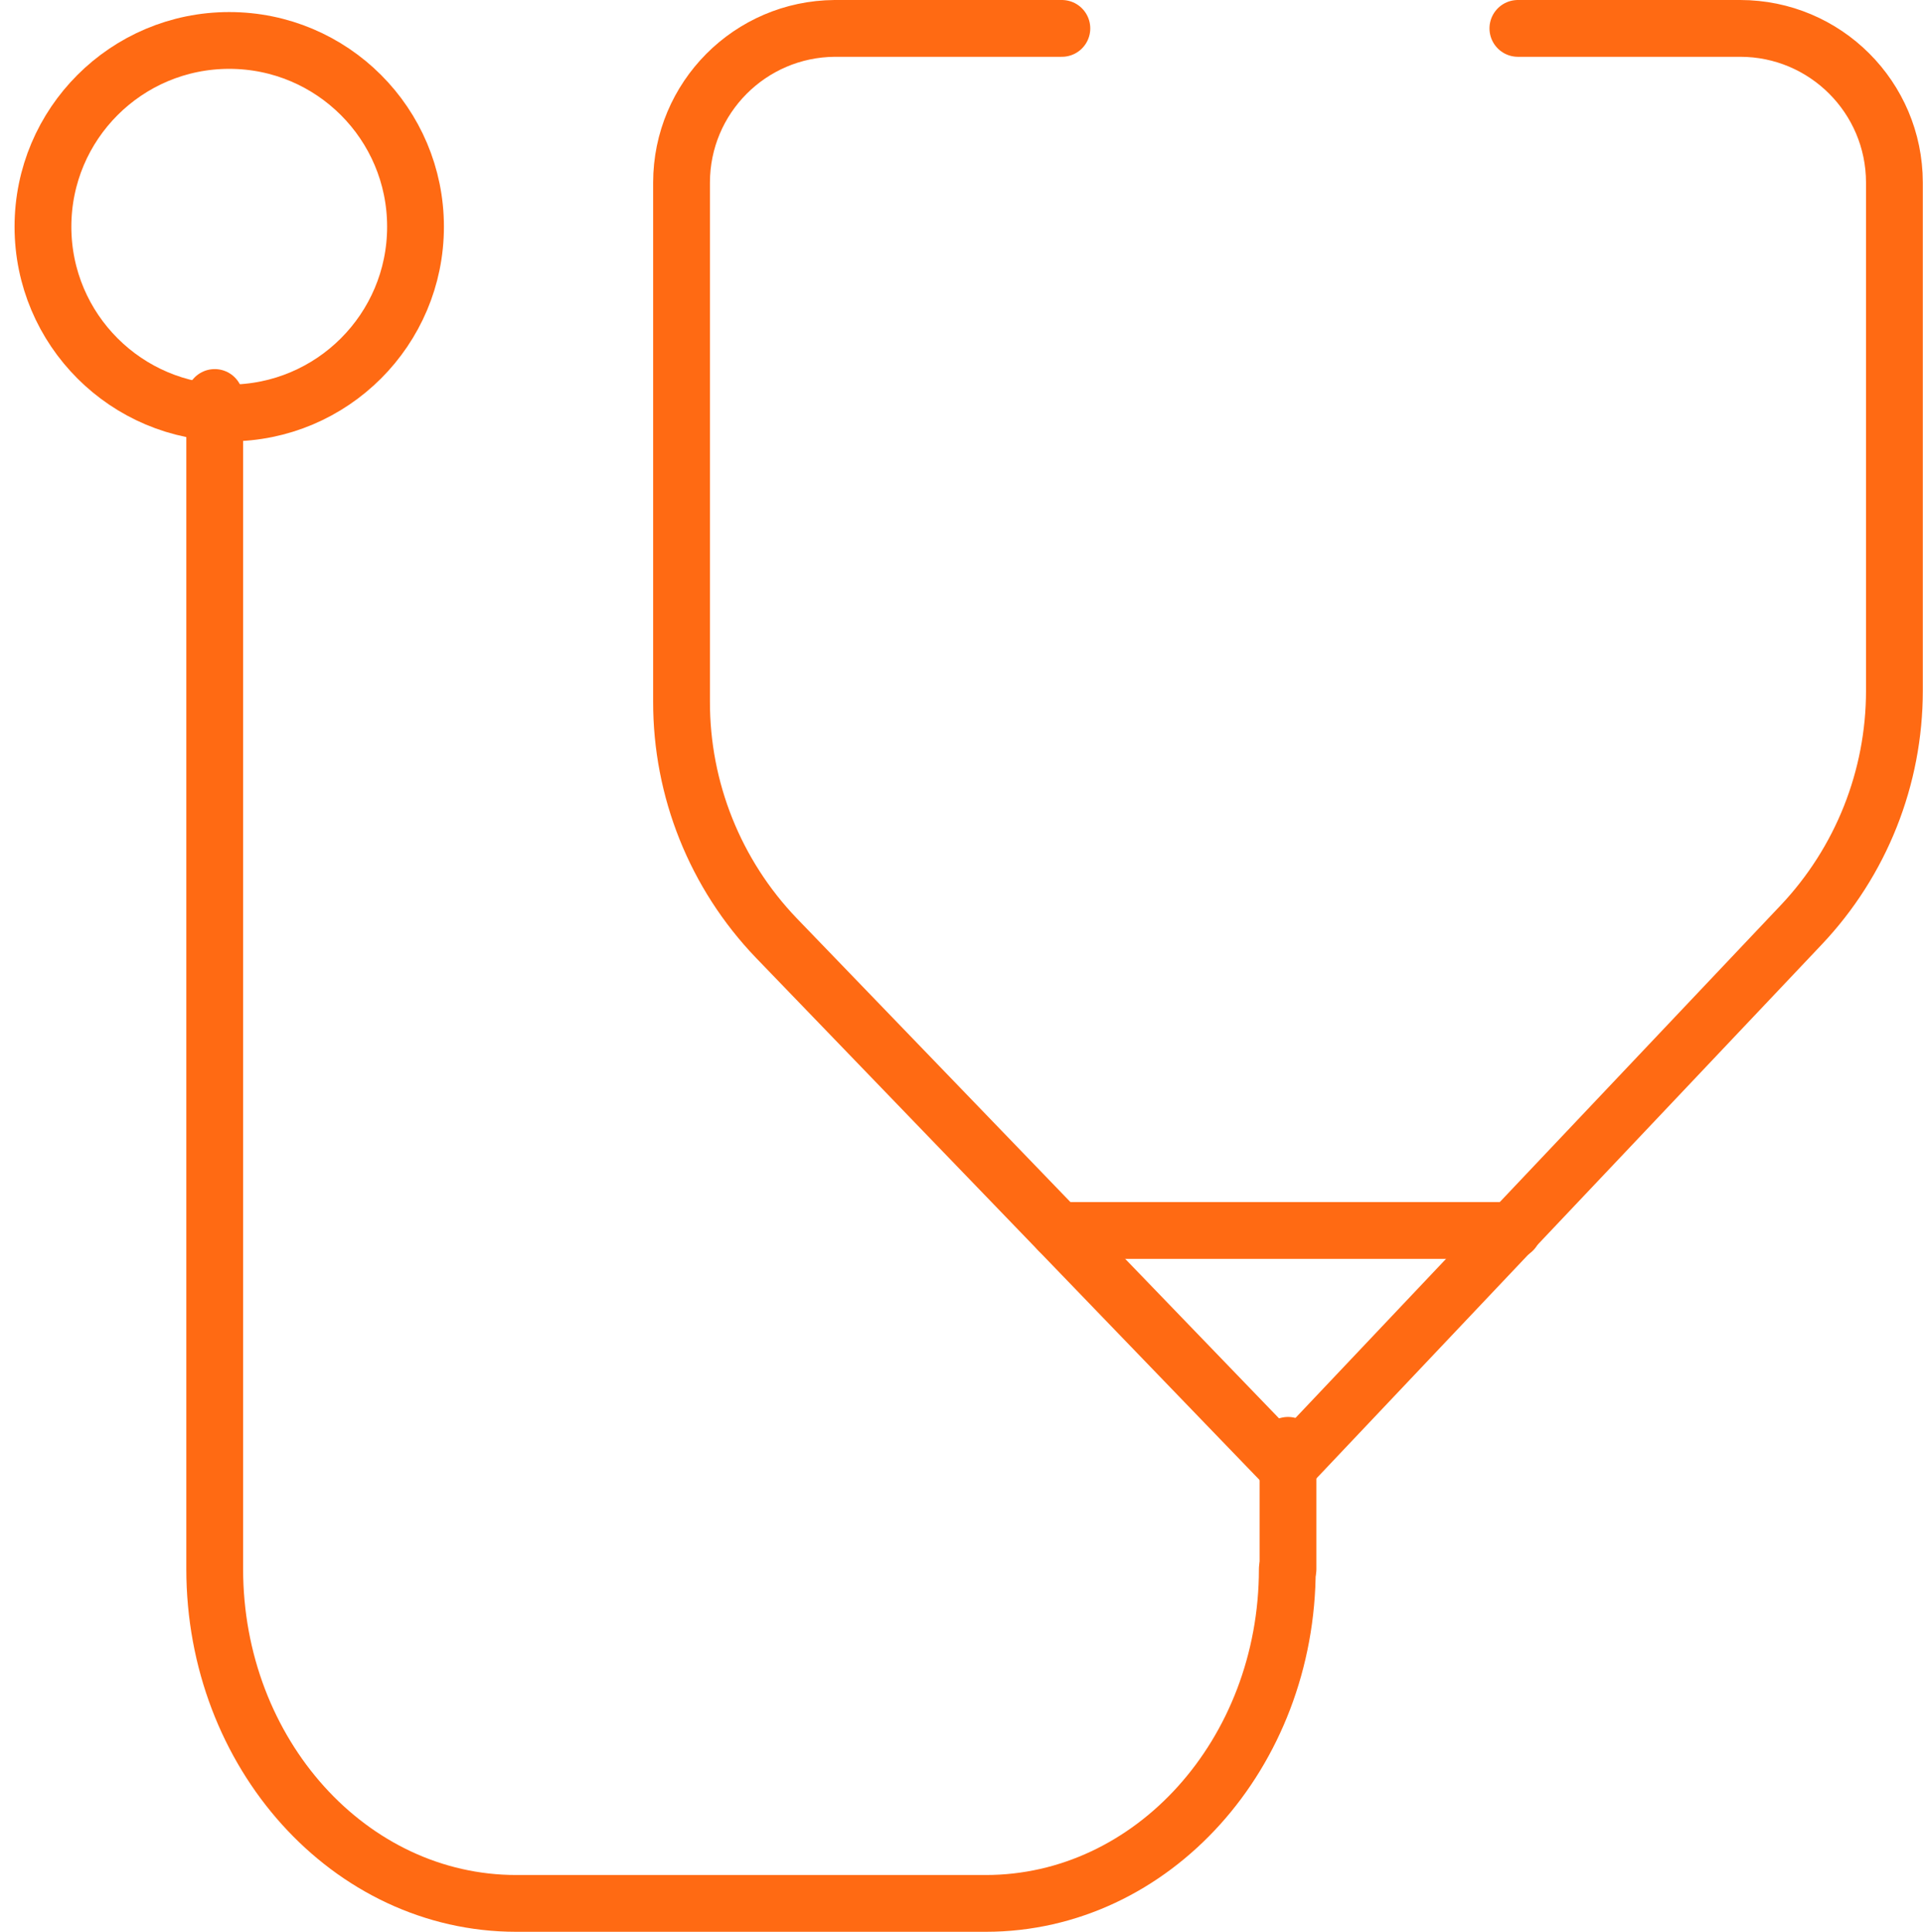 <?xml version="1.0" encoding="UTF-8"?> <svg xmlns="http://www.w3.org/2000/svg" viewBox="0 0 101.57 102.06" data-guides="{&quot;vertical&quot;:[],&quot;horizontal&quot;:[]}"><defs></defs><path fill="none" stroke="#ff6a13" fill-opacity="1" stroke-width="3" stroke-opacity="1" color="rgb(51, 51, 51)" stroke-linecap="round" stroke-linejoin="round" class="cls-1" id="tSvg95fc752ec6" title="Path 4" d="M56.086 1.5C52.086 1.5 48.087 1.5 44.087 1.5C39.614 1.533 36.004 5.165 35.998 9.639C35.998 18.778 35.998 27.916 35.998 37.055C35.988 41.708 37.779 46.184 40.998 49.544C49.996 58.876 58.995 68.208 67.994 77.54C77.043 67.978 86.092 58.416 95.141 48.854C98.301 45.511 100.061 41.085 100.06 36.485C100.06 27.537 100.06 18.588 100.06 9.639C100.054 5.142 96.408 1.5 91.911 1.5C87.998 1.5 84.085 1.5 80.172 1.5"></path><path fill="none" stroke="#ff6a13" fill-opacity="1" stroke-width="3" stroke-opacity="1" color="rgb(51, 51, 51)" stroke-linecap="round" stroke-linejoin="round" class="cls-1" id="tSvg148bab8862a" title="Path 5" d="M67.994 82.879C67.994 82.879 67.994 82.879 67.994 82.879C67.994 92.638 60.865 100.547 52.066 100.547C43.8 100.547 35.535 100.547 27.269 100.547C18.47 100.547 11.341 92.638 11.341 82.879C11.341 62.252 11.341 41.625 11.341 20.997"></path><line color="rgb(51, 51, 51)" stroke-linecap="round" stroke-linejoin="round" stroke-width="3" stroke="#ff6a13" class="cls-1" x1="68.03" y1="82.89" x2="68.03" y2="76.35" id="tSvg133d20f2570" title="Line 3" fill="none" fill-opacity="1" stroke-opacity="1" style="transform-origin: 68.03px 79.62px;"></line><line color="rgb(51, 51, 51)" stroke-linecap="round" stroke-linejoin="round" stroke-width="3" stroke="#ff6a13" class="cls-1" x1="55.91" y1="65" x2="79.91" y2="65" id="tSvg190f0814102" title="Line 4" fill="none" fill-opacity="1" stroke-opacity="1" style="transform-origin: 67.91px 65px;"></line><ellipse color="rgb(51, 51, 51)" stroke-linecap="round" stroke-linejoin="round" stroke-width="3" stroke="#ff6a13" class="cls-2" cx="12.108" cy="11.976" r="9.84" id="tSvg889a2e6a5c" title="Ellipse 1" fill="none" fill-opacity="1" stroke-opacity="1" rx="9.839" ry="9.839" style="transform: rotate(0deg); transform-origin: 12.108px 11.976px;"></ellipse></svg> 
